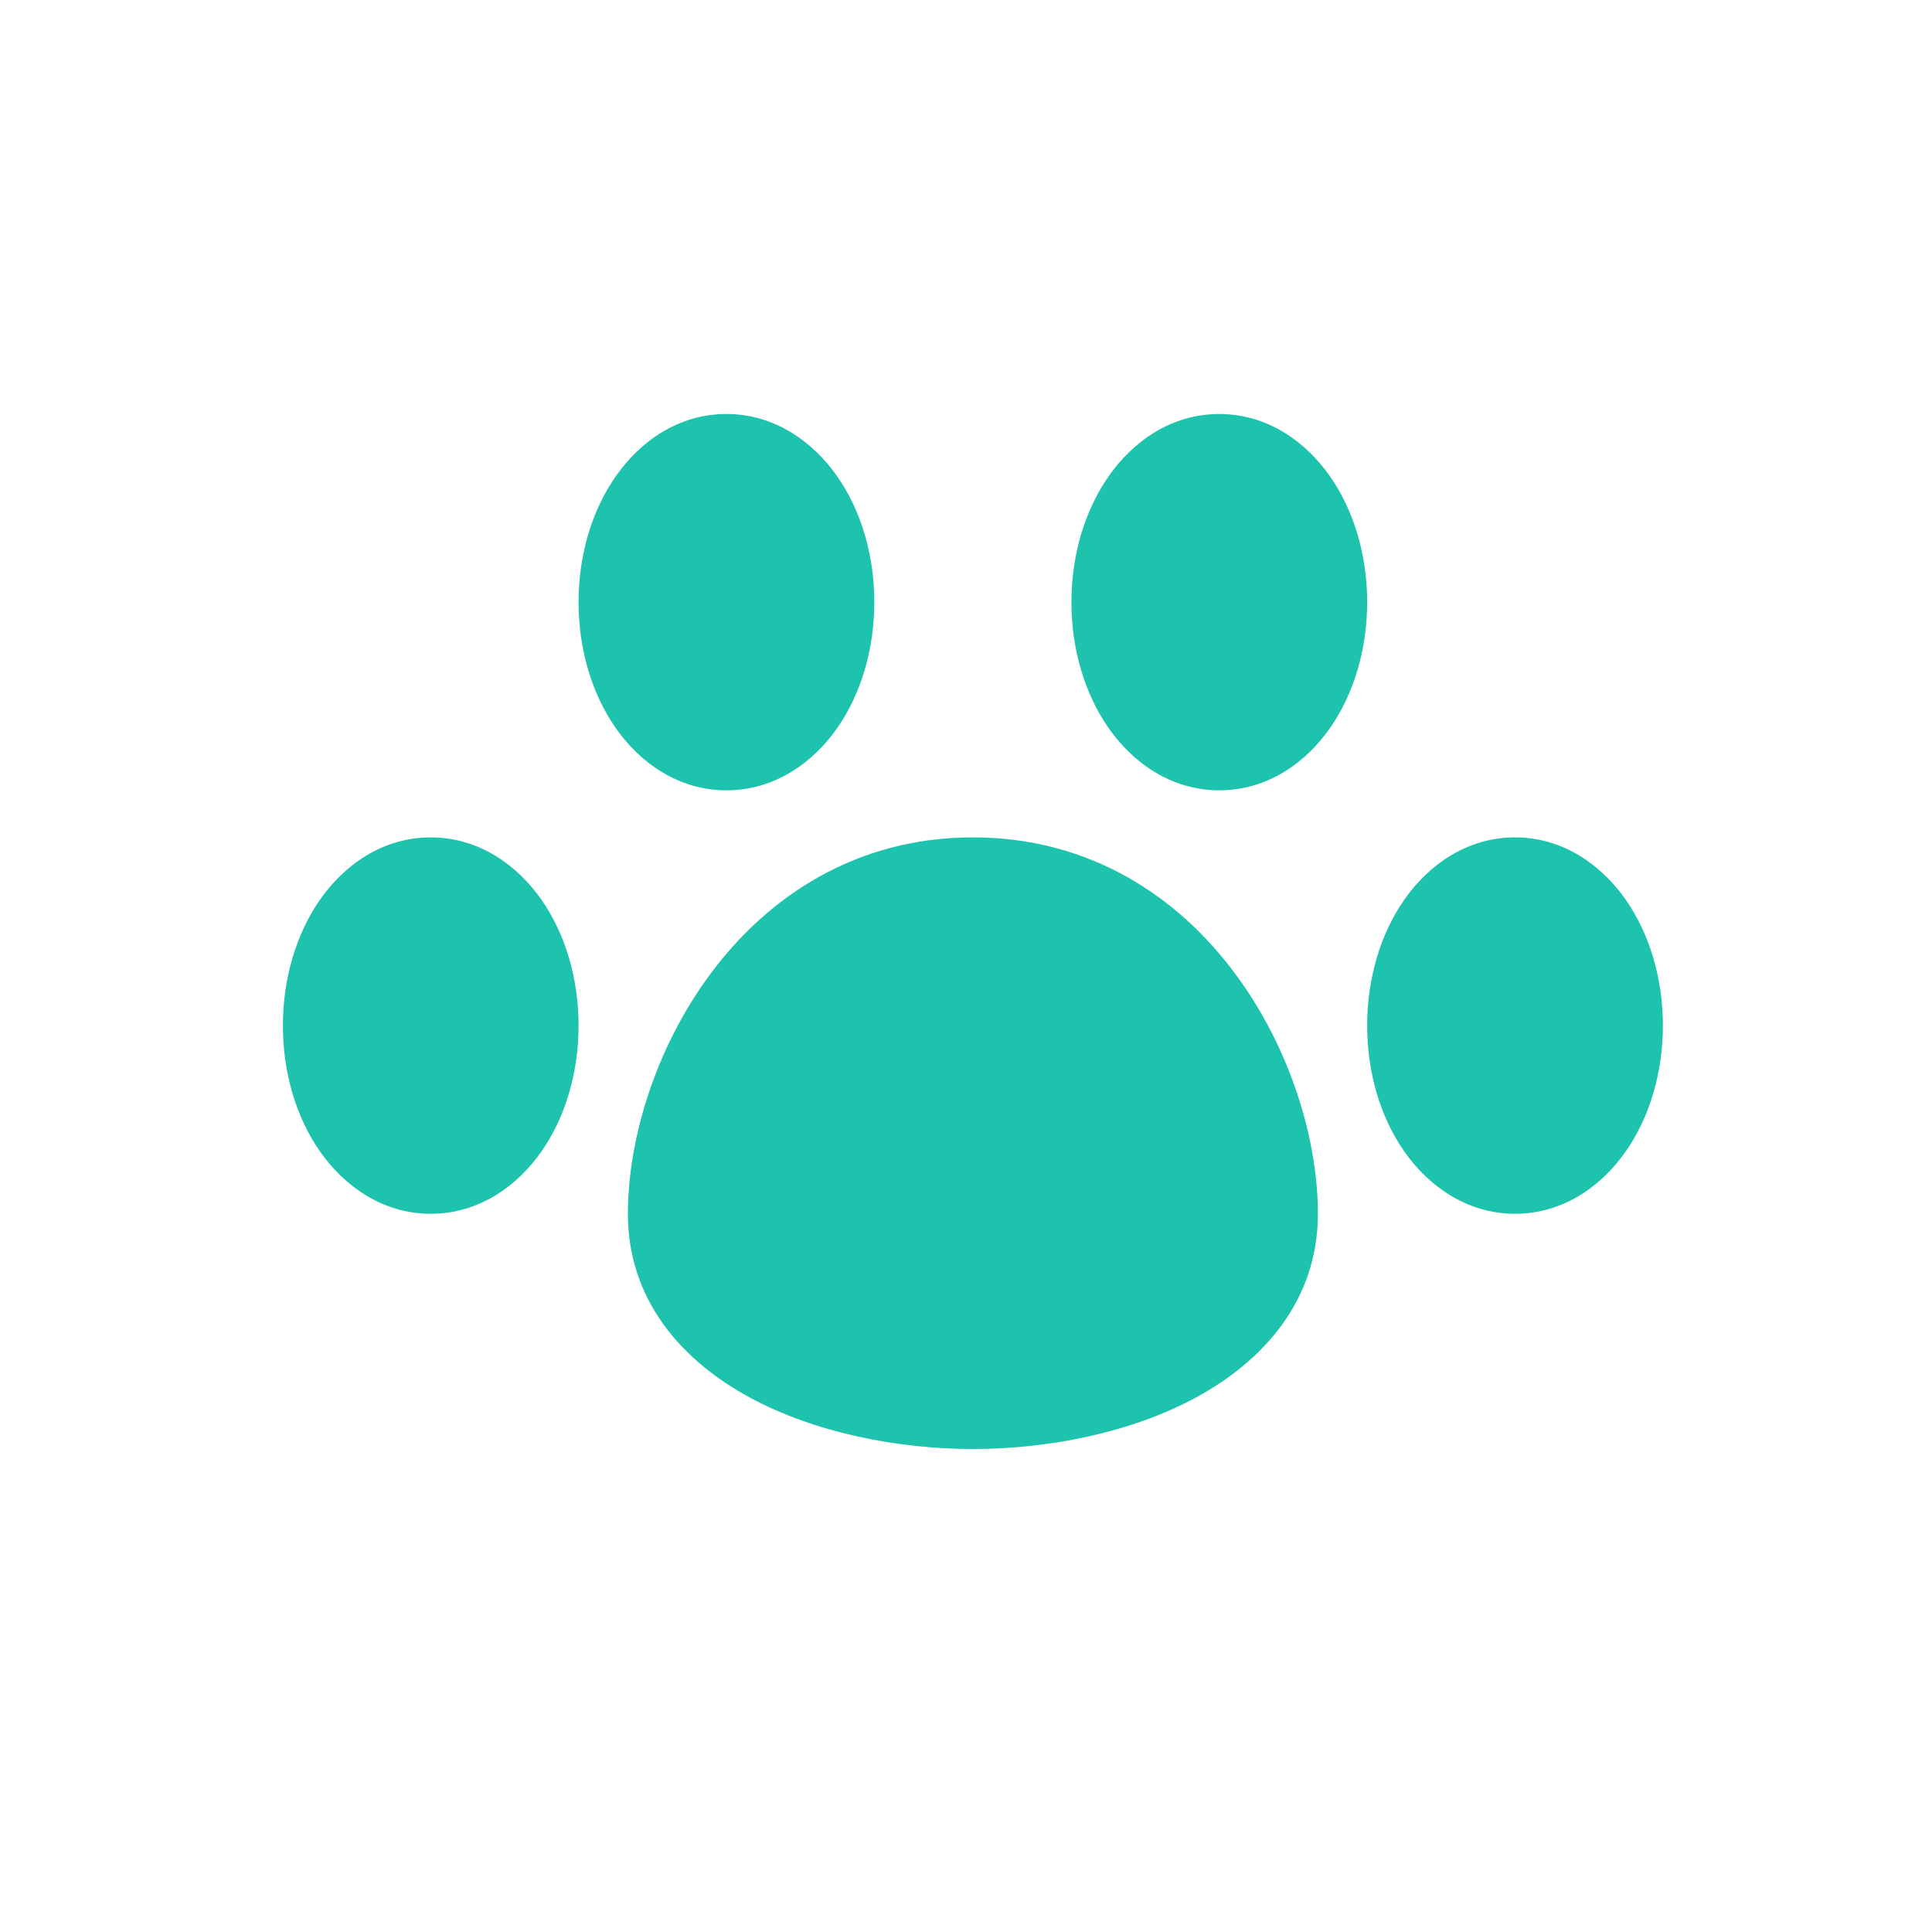<svg width="28" height="28" viewBox="0 0 28 28" fill="none" xmlns="http://www.w3.org/2000/svg">
<path fill-rule="evenodd" clip-rule="evenodd" d="M10.528 6C9.821 6 9.267 6.41 8.924 6.903C8.577 7.399 8.385 8.047 8.385 8.727C8.385 9.409 8.577 10.056 8.924 10.552C9.267 11.043 9.821 11.454 10.528 11.454C11.235 11.454 11.79 11.044 12.133 10.552C12.48 10.056 12.671 9.408 12.671 8.727C12.671 8.045 12.48 7.399 12.133 6.903C11.79 6.412 11.235 6 10.528 6ZM17.671 6C16.964 6 16.41 6.41 16.067 6.903C15.72 7.399 15.528 8.047 15.528 8.727C15.528 9.409 15.72 10.056 16.067 10.552C16.41 11.043 16.964 11.454 17.671 11.454C18.378 11.454 18.933 11.044 19.275 10.552C19.622 10.056 19.814 9.408 19.814 8.727C19.814 8.045 19.622 7.399 19.275 6.903C18.933 6.412 18.378 6 17.671 6ZM6.242 12.136C5.535 12.136 4.981 12.547 4.638 13.039C4.291 13.536 4.1 14.183 4.1 14.864C4.1 15.546 4.291 16.192 4.638 16.688C4.981 17.179 5.535 17.591 6.242 17.591C6.95 17.591 7.504 17.18 7.847 16.688C8.194 16.192 8.385 15.544 8.385 14.864C8.385 14.182 8.194 13.536 7.847 13.039C7.504 12.548 6.95 12.136 6.242 12.136ZM14.1 12.136C12.385 12.136 11.115 13.014 10.304 14.104C9.502 15.177 9.1 16.509 9.1 17.591C9.1 18.851 9.892 19.726 10.865 20.253C11.822 20.771 13.023 21 14.1 21C15.175 21 16.377 20.772 17.334 20.253C18.305 19.726 19.1 18.851 19.1 17.591C19.1 16.509 18.697 15.177 17.895 14.104C17.085 13.013 15.815 12.136 14.1 12.136ZM21.957 12.136C21.25 12.136 20.695 12.547 20.352 13.039C20.005 13.536 19.814 14.183 19.814 14.864C19.814 15.546 20.005 16.192 20.352 16.688C20.695 17.179 21.25 17.591 21.957 17.591C22.664 17.591 23.218 17.18 23.561 16.688C23.908 16.192 24.1 15.544 24.1 14.864C24.1 14.182 23.908 13.536 23.561 13.039C23.218 12.548 22.664 12.136 21.957 12.136Z" fill="#1DC3AD"/>
</svg>
